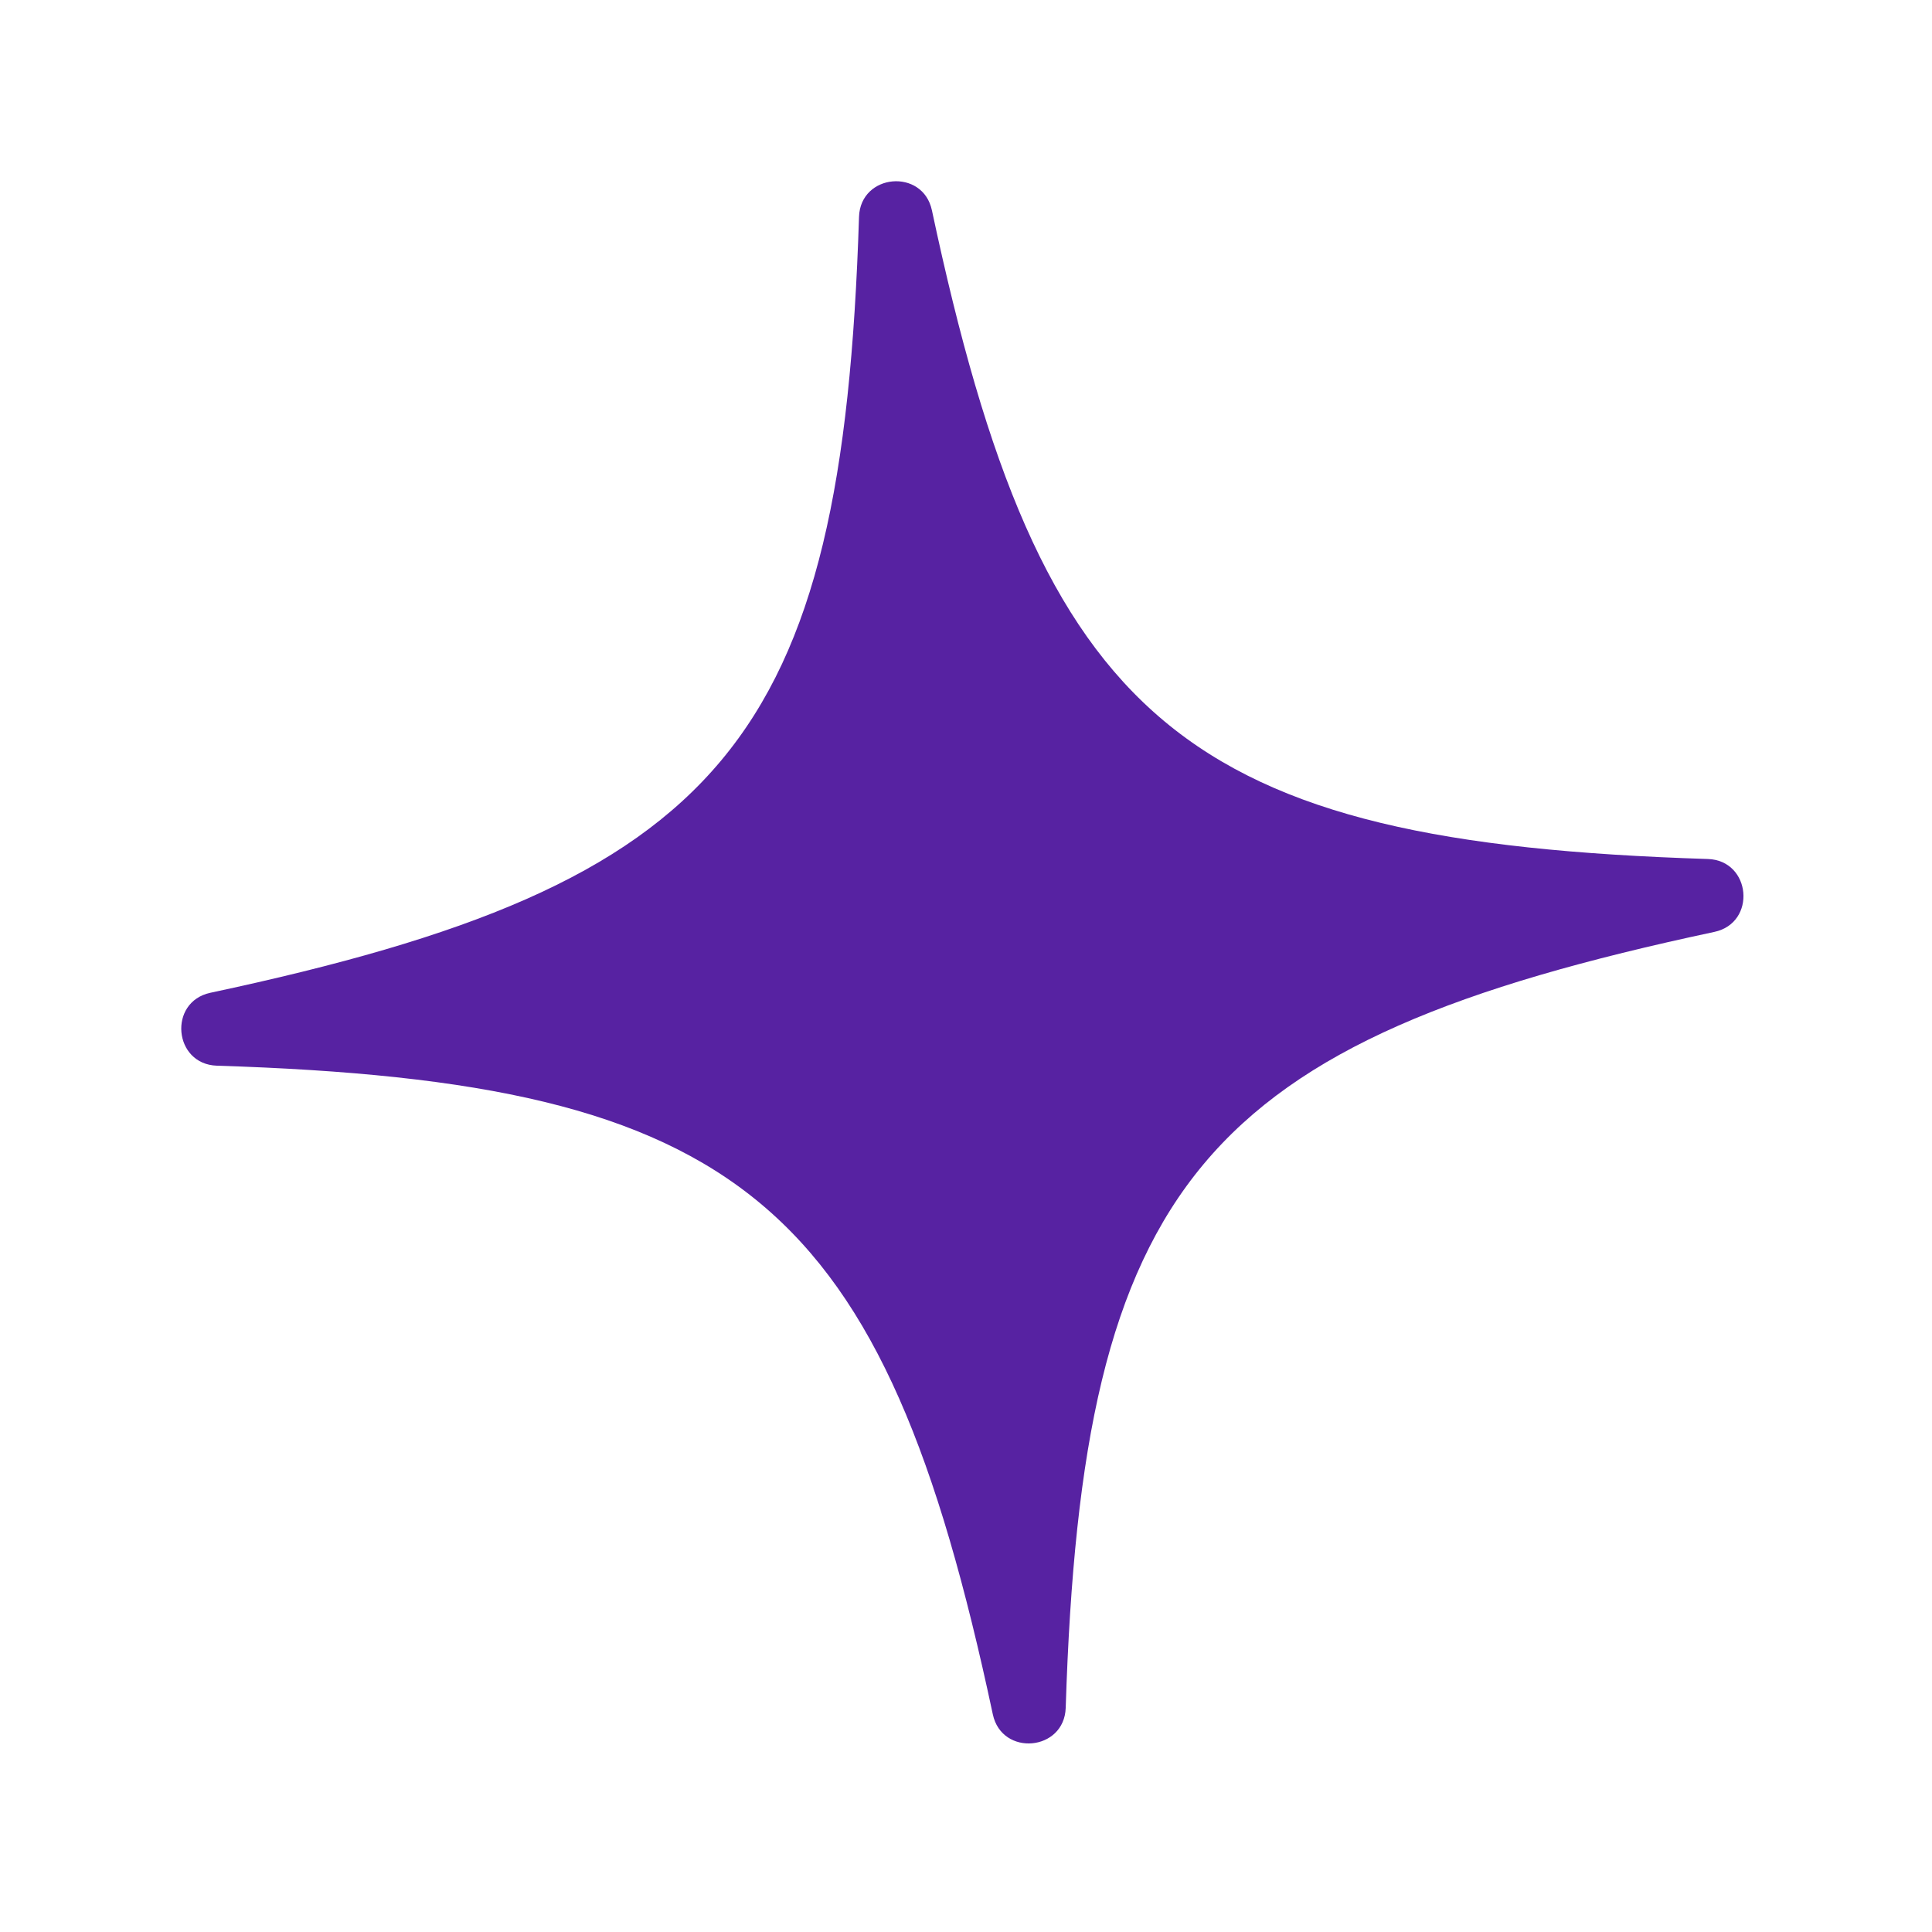 <svg width="107" height="107" viewBox="0 0 107 107" fill="none" xmlns="http://www.w3.org/2000/svg">
<g id="Icon_1 4">
<g id="Group">
<path id="Vector" d="M94.945 51.612C66.501 57.672 59.944 65.516 59.022 94.584C58.946 96.989 55.486 97.298 54.985 94.944C48.924 66.5 41.081 59.943 12.013 59.021C9.607 58.945 9.298 55.485 11.652 54.983C40.096 48.923 46.653 41.08 47.575 12.012C47.652 9.606 51.112 9.297 51.613 11.651C57.673 40.095 65.517 46.652 94.585 47.574C96.99 47.651 97.299 51.111 94.945 51.612Z" fill="#5722A2"/>
</g>
</g>
</svg>

